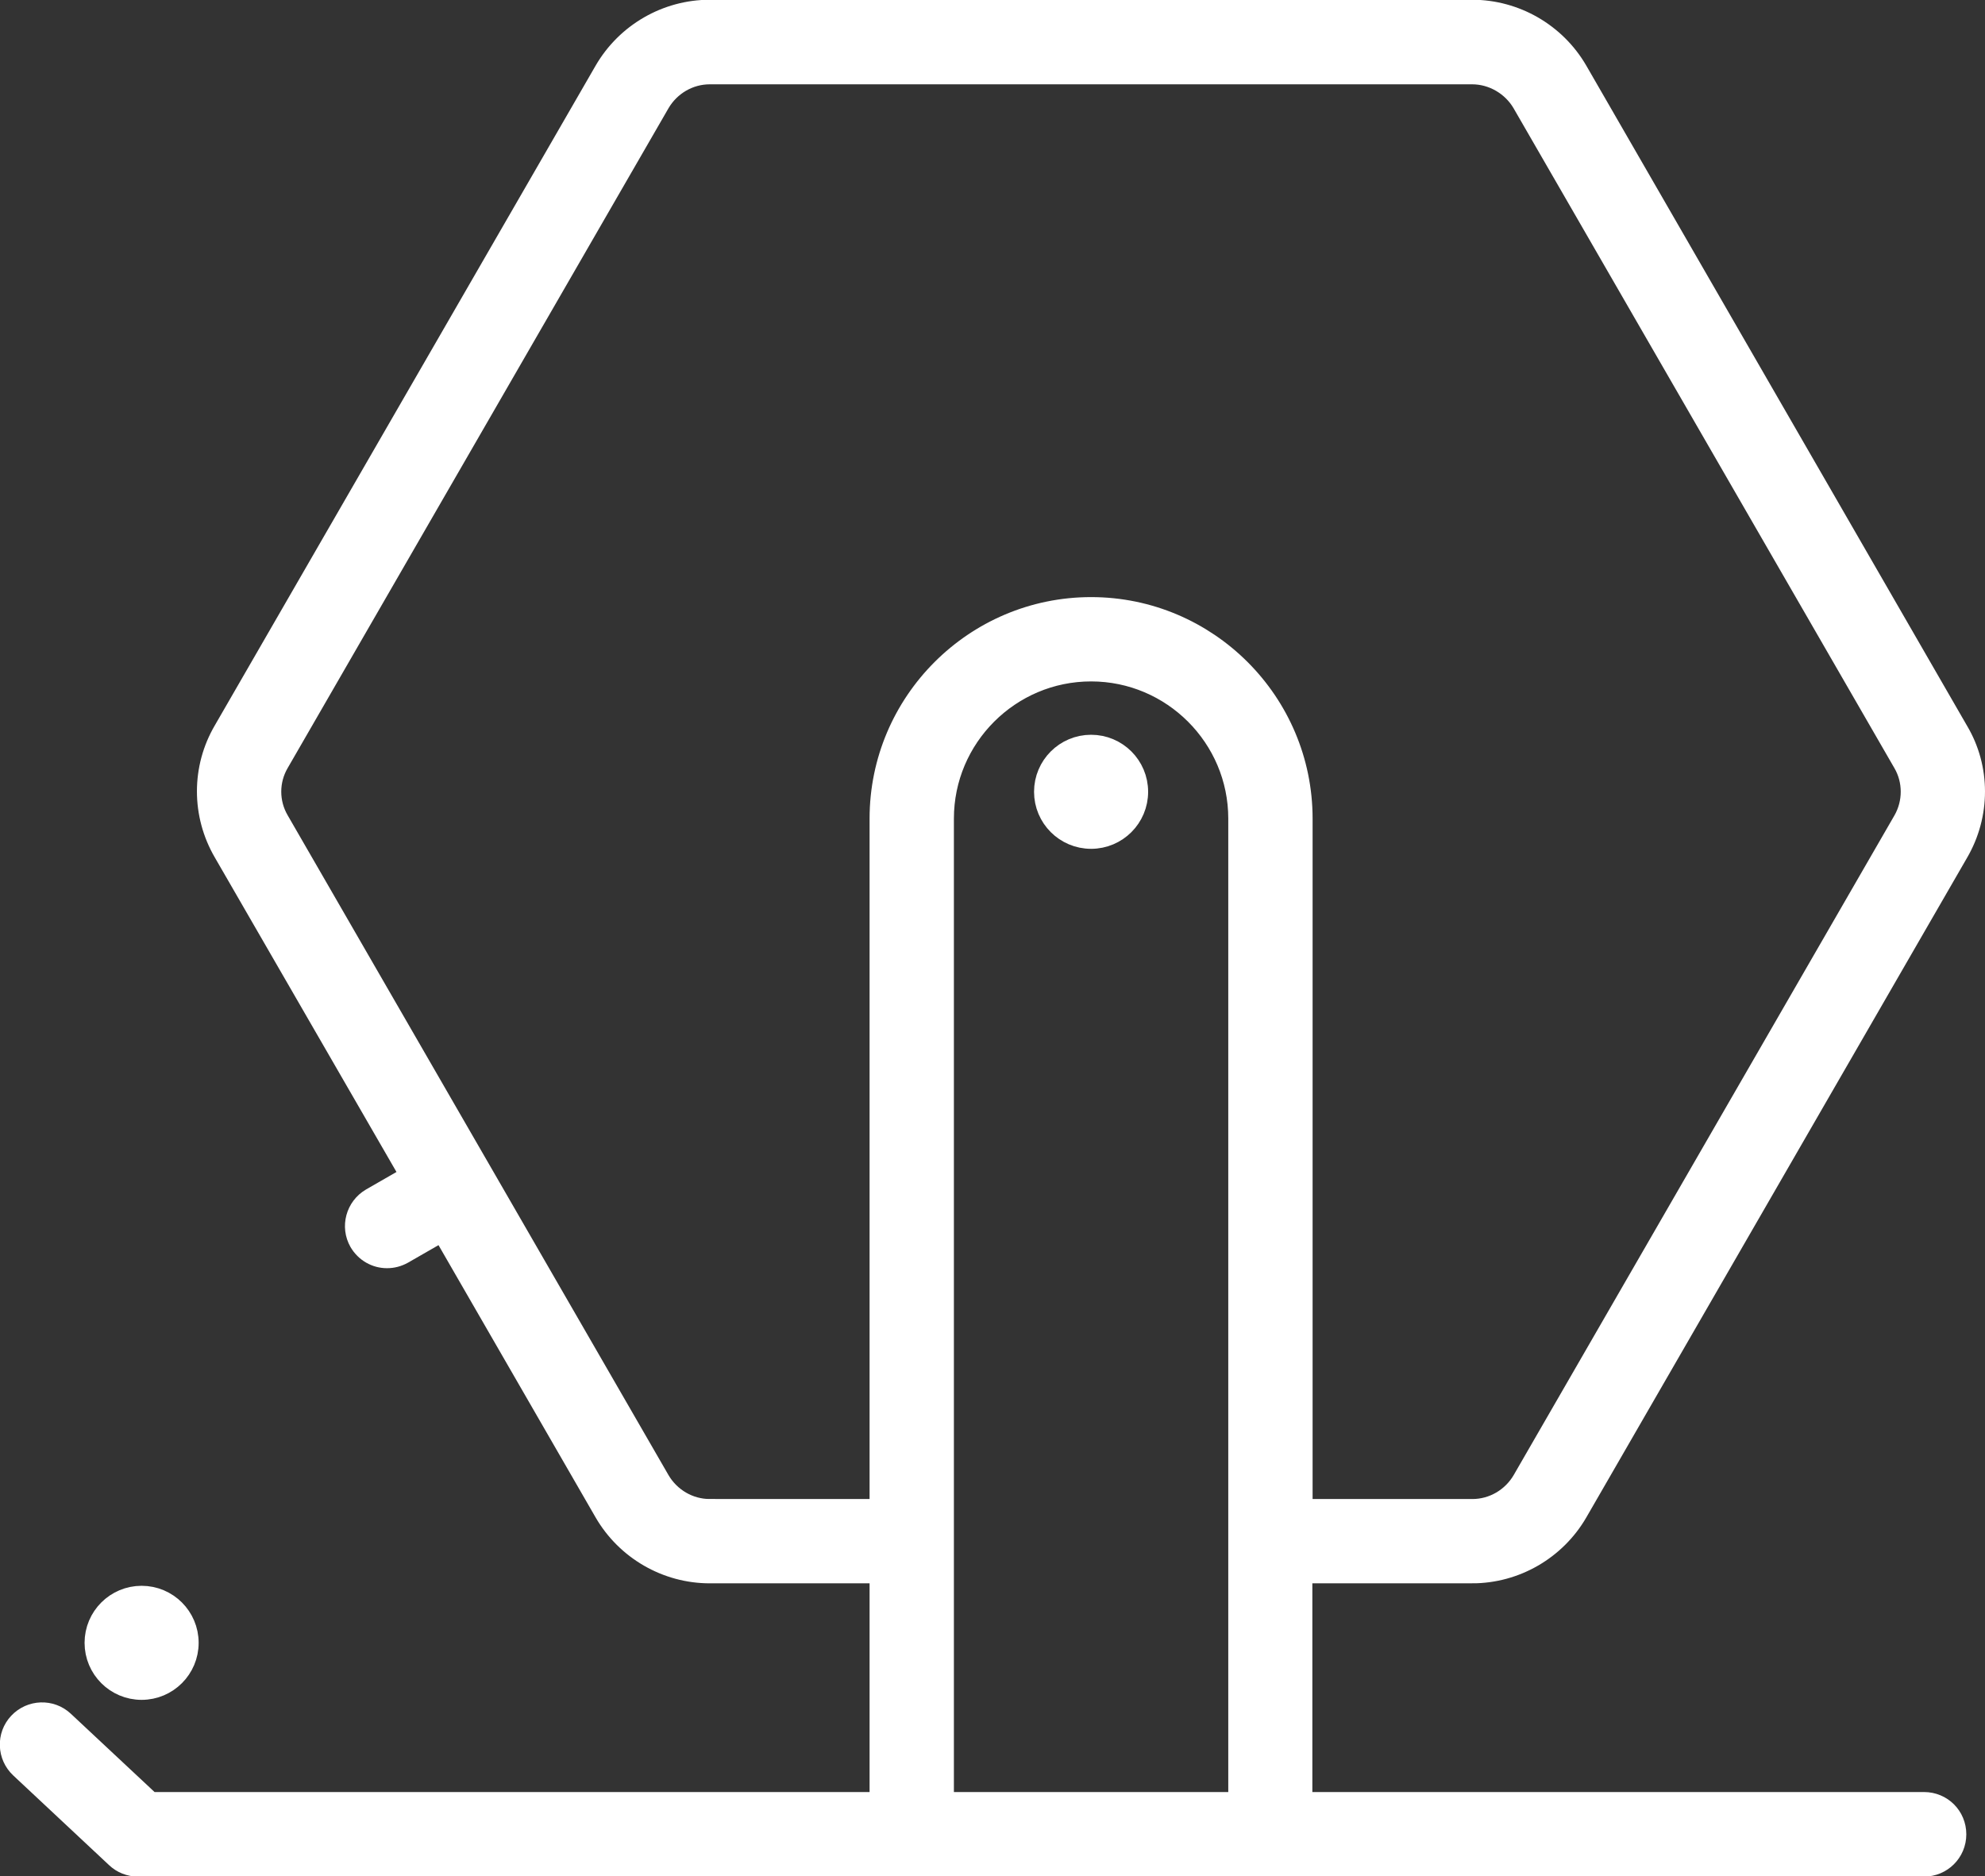 <?xml version="1.0" encoding="UTF-8"?>
<svg id="uuid-7b743014-d68c-4e5b-9f2f-2e208ba7bdad" data-name="レイヤー_2" xmlns="http://www.w3.org/2000/svg" viewBox="0 0 80.74 76.33">
  <rect x="0" y="0" width="80.74" height="76.33" fill="#333333" stroke="none"/>
  <g id="uuid-e5b31d5d-8178-4f81-bf7a-ac623698898d" data-name="main">
    <g>
      <path d="M59.88,63.91c1.73,0,3.34-.93,4.21-2.43l15.49-26.84c.88-1.51.88-3.38,0-4.86l-15.49-26.86c-.87-1.5-2.48-2.43-4.21-2.43h-31.01c-1.73,0-3.34.93-4.21,2.43l-15.49,26.84c-.88,1.5-.88,3.36,0,4.87l7.64,13.23-1.67.96c-.58.34-.78,1.08-.45,1.66.23.39.63.61,1.05.61.21,0,.41-.05.61-.16l1.67-.96,6.64,11.51c.87,1.5,2.48,2.43,4.21,2.43h7v9.49H6.09l-3.55-3.32c-.49-.46-1.26-.43-1.72.06-.46.49-.43,1.26.06,1.72l3.9,3.65c.22.21.52.33.83.33h72.65c.67,0,1.22-.54,1.22-1.22s-.54-1.22-1.22-1.22h-25.38v-9.49h7ZM28.87,61.48c-.87,0-1.67-.47-2.11-1.22l-15.49-26.84c-.44-.75-.44-1.68,0-2.43L26.76,4.15c.44-.75,1.24-1.22,2.11-1.22h31.01c.86,0,1.67.47,2.11,1.21l15.5,26.86c.43.74.43,1.67,0,2.42l-15.49,26.84c-.44.75-1.24,1.22-2.11,1.22h-7v-28.18c0-4.69-3.82-8.51-8.51-8.51s-8.51,3.82-8.51,8.51v28.18h-7ZM38.3,73.4v-40.1c0-3.35,2.73-6.08,6.08-6.08s6.08,2.73,6.08,6.08v40.1h-12.15Z" fill="#fff" stroke="#fff" stroke-miterlimit="10"/>
      <circle cx="44.38" cy="32.21" r="1.82" fill="#fff" stroke="#fff" stroke-miterlimit="10"/>
      <circle cx="5.76" cy="66.83" r="1.82" fill="#fff" stroke="#fff" stroke-miterlimit="10"/>
    </g>
  </g>
</svg>